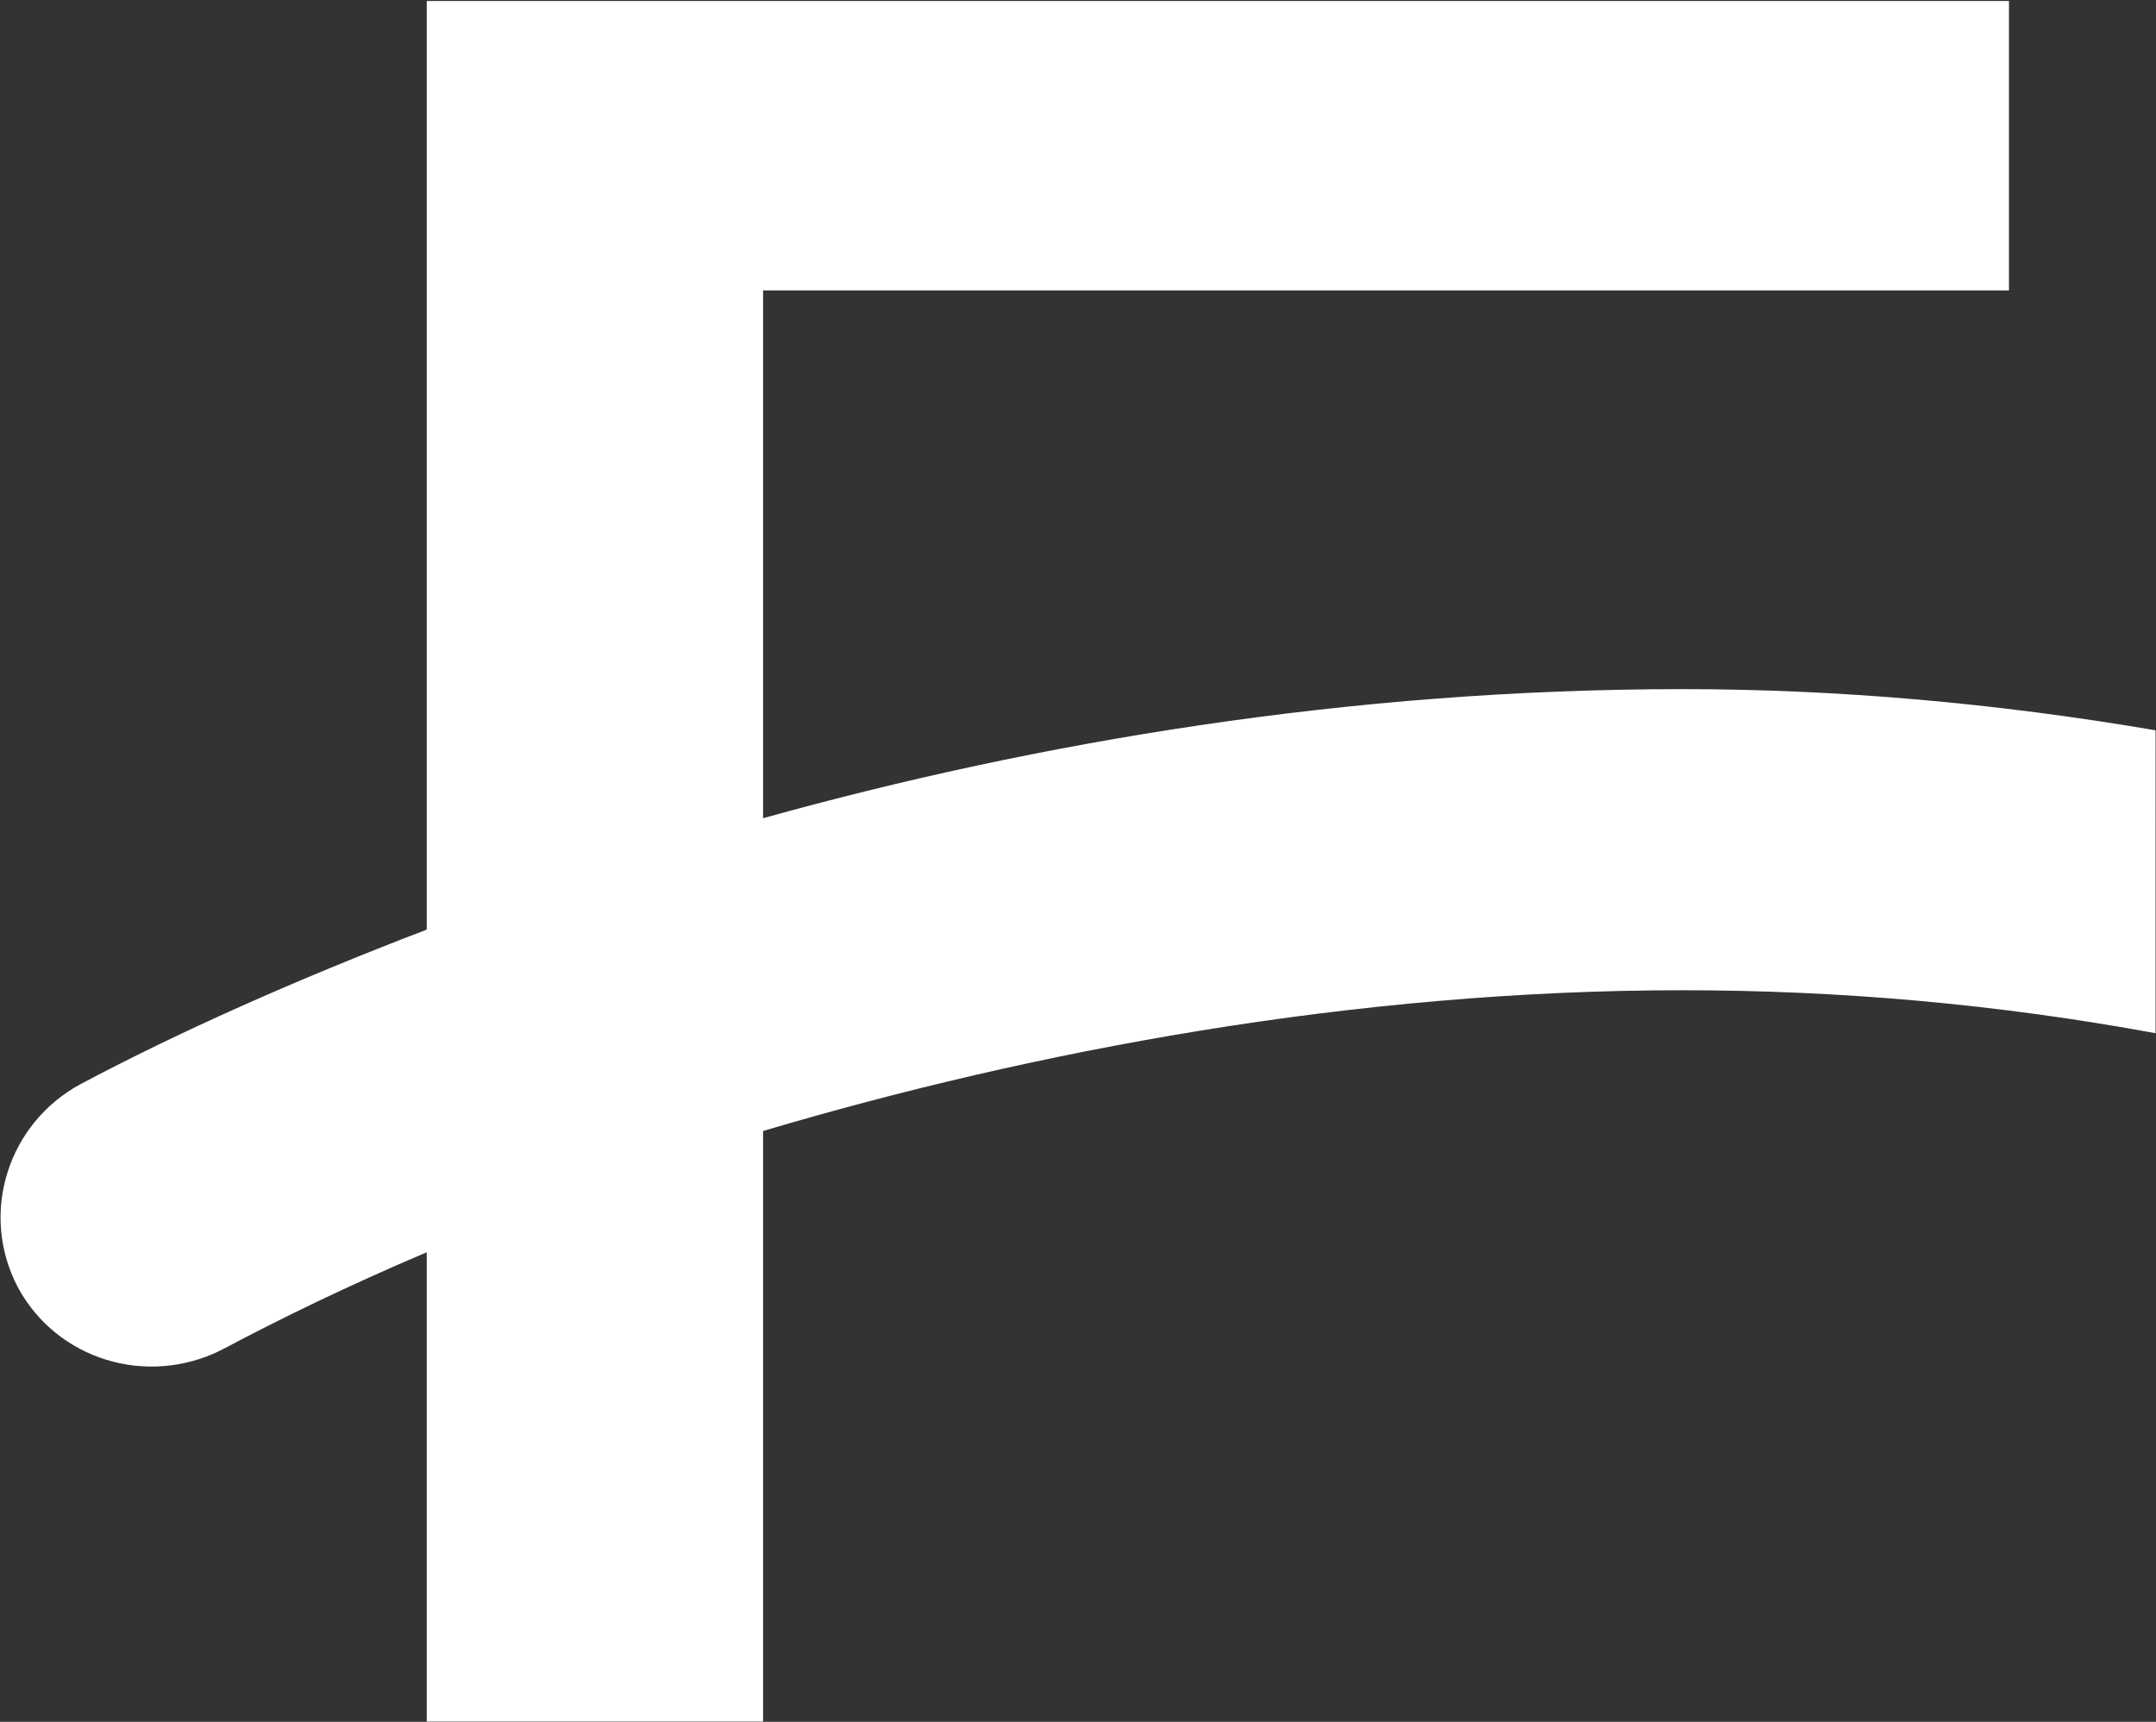 <svg version="1.2" xmlns="http://www.w3.org/2000/svg" viewBox="0 0 1550 1238" width="1550" height="1238">
	<rect x="0" y="0" width="1550" height="1238" fill="#333333" stroke="none"/>
	<title>freee-svg</title>
	<style>
		.s0 { fill: #ffffff } 
	</style>
	<g id="tétière">
		<g id="Layer">
			<g id="Layer">
				<g id="Layer">
					<path id="Layer" class="s0" d="m1549.7 525.1c-115.3-19.7-229.2-29.6-340.2-29.6-239.1 0-464 38-660.9 92.8v-379.5h895.7v-208.1h-1137.5v667.7c-95.6 36.6-180 74.5-248.9 111.1-52 28.1-73.1 92.8-45 146.2 28.1 52 92.8 71.7 146.2 45 42.2-22.5 91.4-46.4 147.7-70.3v337.4h241.8v-424.6c194.1-57.6 424.7-101.2 660.9-101.2 112.5 0 226.3 9.9 340.2 30.9z"/>
				</g>
			</g>
		</g>
	</g>
</svg>